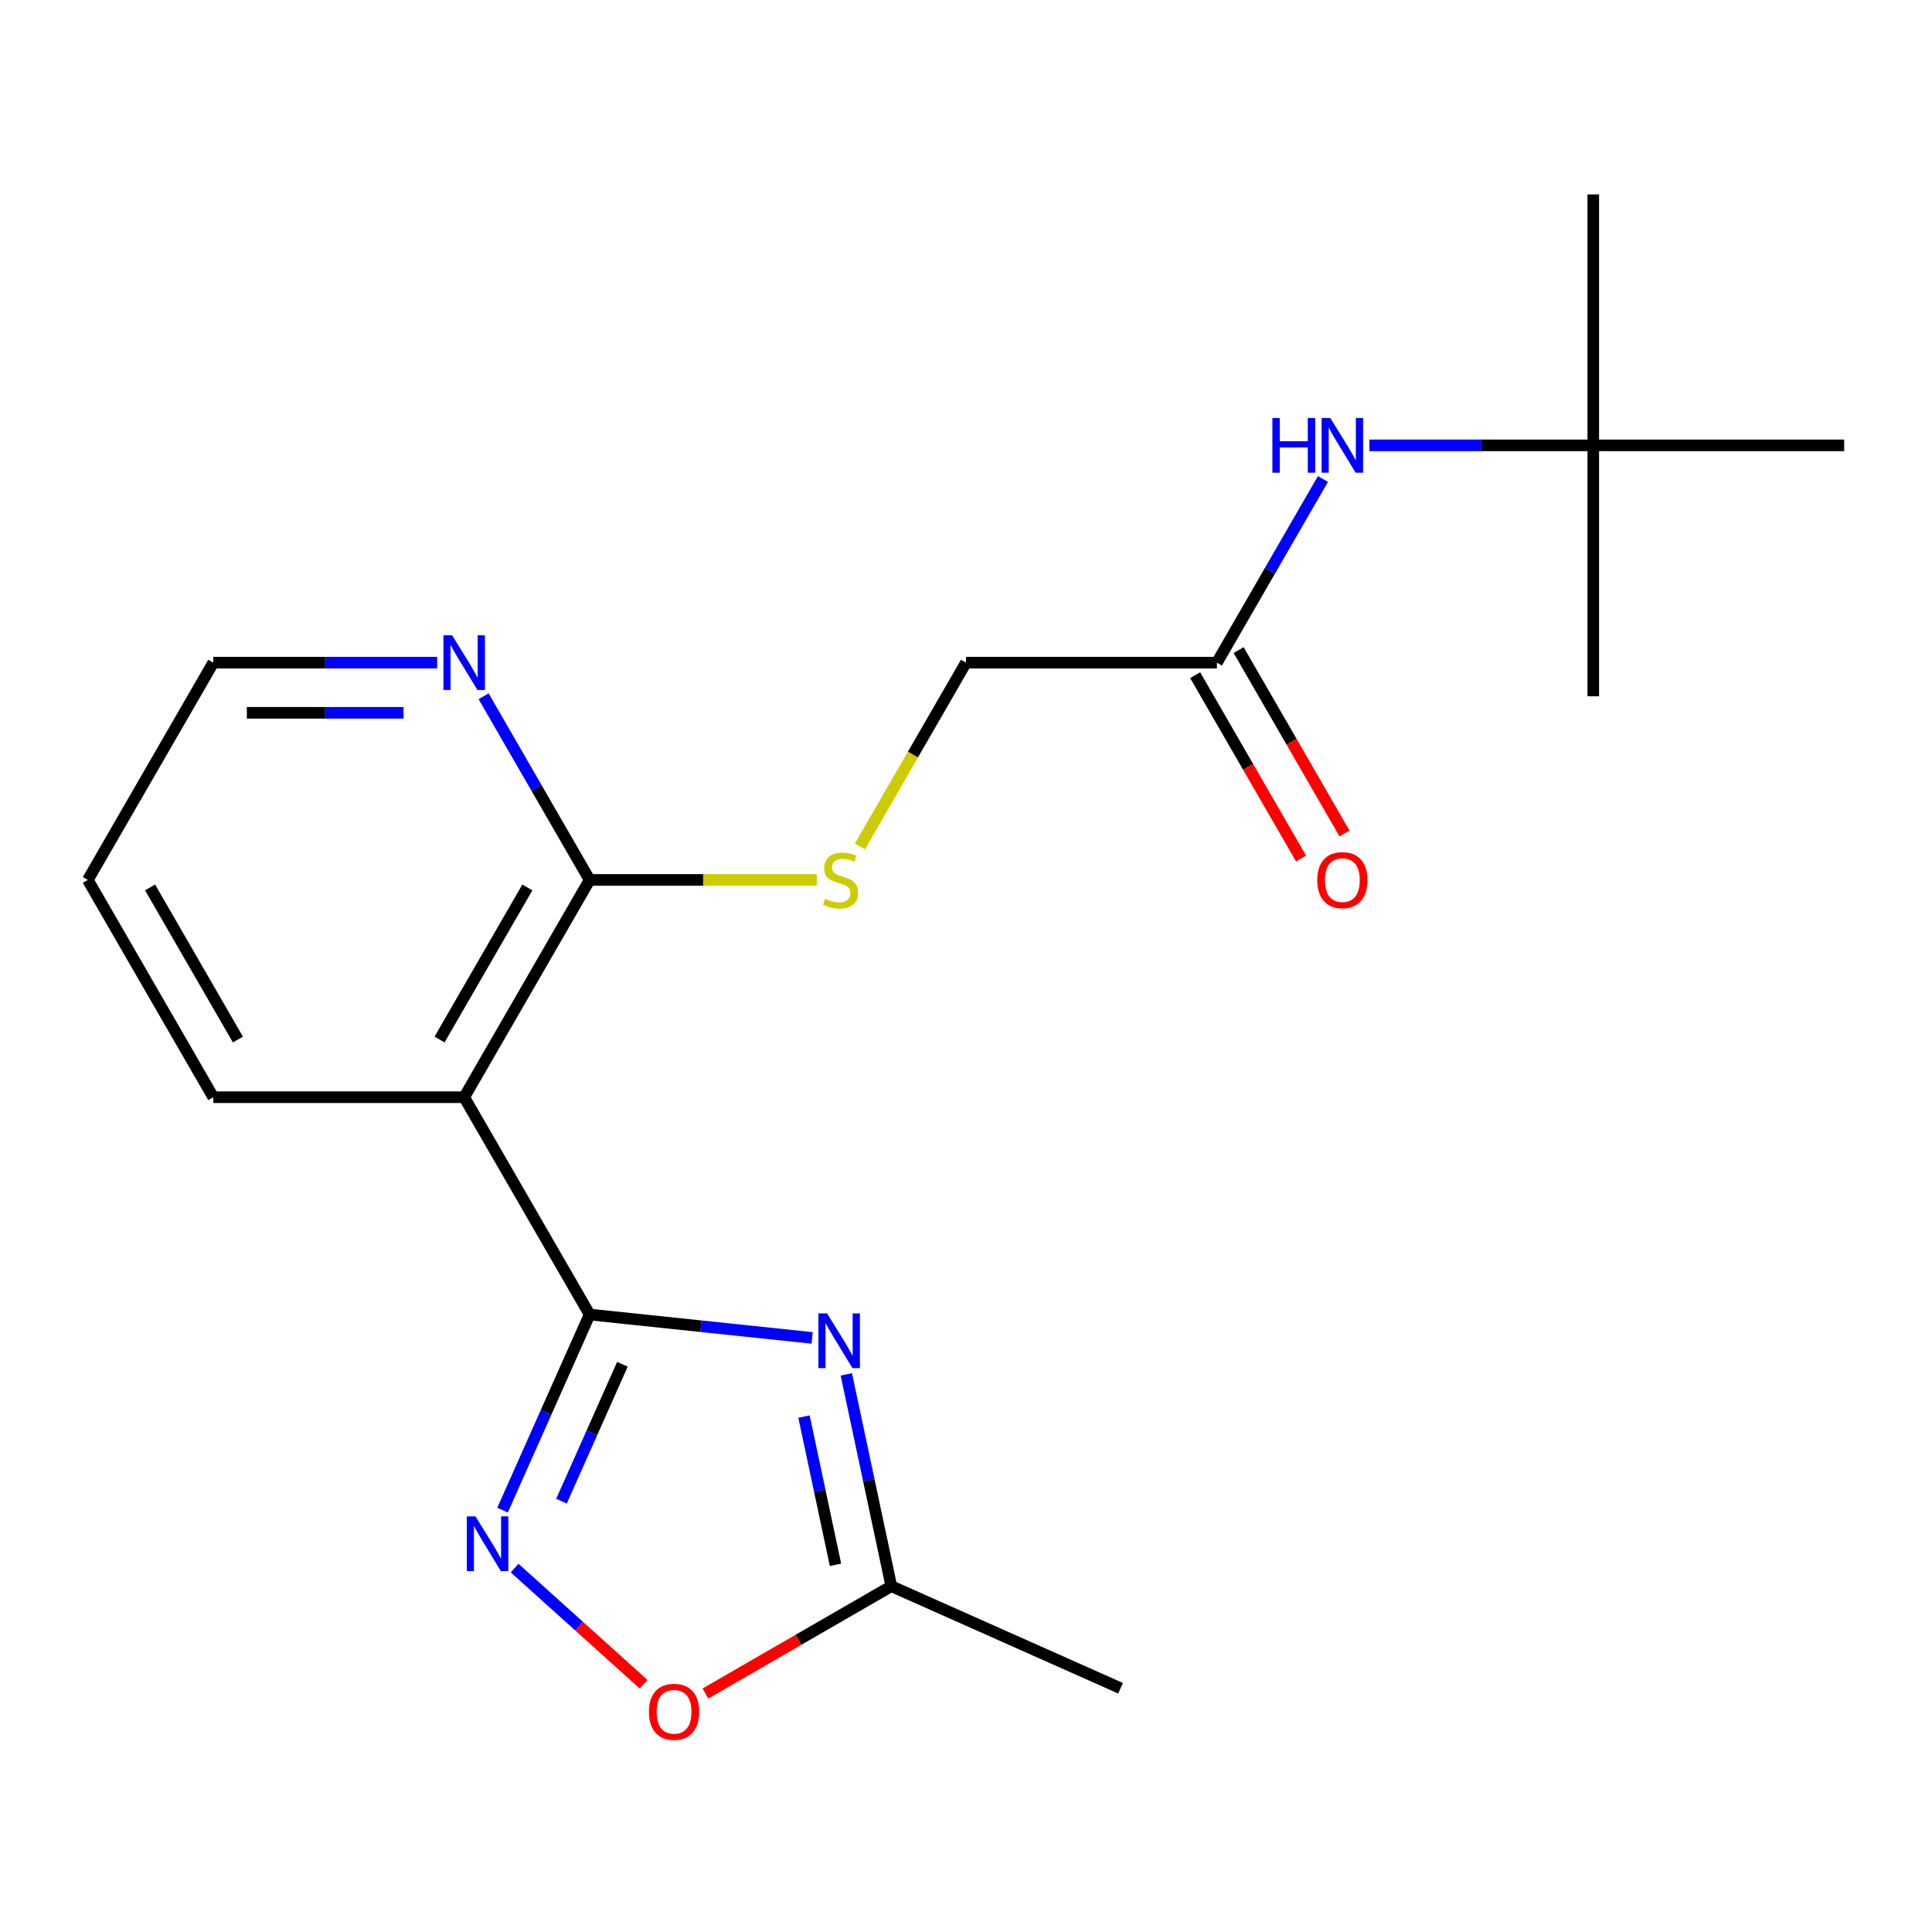 <?xml version='1.0' encoding='iso-8859-1'?>
<svg version='1.1' baseProfile='full'
              xmlns='http://www.w3.org/2000/svg'
                      xmlns:rdkit='http://www.rdkit.org/xml'
                      xmlns:xlink='http://www.w3.org/1999/xlink'
                  xml:space='preserve'
width='1000px' height='1000px' viewBox='0 0 1000 1000'>
<!-- END OF HEADER -->
<rect style='opacity:1.0;fill:#FFFFFF;stroke:none' width='1000' height='1000' x='0' y='0'> </rect>
<path class='bond-0' d='M 305.195,680.396 L 362.781,686.449' style='fill:none;fill-rule:evenodd;stroke:#000000;stroke-width:6px;stroke-linecap:butt;stroke-linejoin:miter;stroke-opacity:1' />
<path class='bond-0' d='M 362.781,686.449 L 420.367,692.502' style='fill:none;fill-rule:evenodd;stroke:#0000FF;stroke-width:6px;stroke-linecap:butt;stroke-linejoin:miter;stroke-opacity:1' />
<path class='bond-1' d='M 305.195,680.396 L 282.658,731.014' style='fill:none;fill-rule:evenodd;stroke:#000000;stroke-width:6px;stroke-linecap:butt;stroke-linejoin:miter;stroke-opacity:1' />
<path class='bond-1' d='M 282.658,731.014 L 260.122,781.632' style='fill:none;fill-rule:evenodd;stroke:#0000FF;stroke-width:6px;stroke-linecap:butt;stroke-linejoin:miter;stroke-opacity:1' />
<path class='bond-1' d='M 322.162,706.146 L 306.387,741.579' style='fill:none;fill-rule:evenodd;stroke:#000000;stroke-width:6px;stroke-linecap:butt;stroke-linejoin:miter;stroke-opacity:1' />
<path class='bond-1' d='M 306.387,741.579 L 290.611,777.011' style='fill:none;fill-rule:evenodd;stroke:#0000FF;stroke-width:6px;stroke-linecap:butt;stroke-linejoin:miter;stroke-opacity:1' />
<path class='bond-2' d='M 305.195,680.396 L 240.26,567.926' style='fill:none;fill-rule:evenodd;stroke:#000000;stroke-width:6px;stroke-linecap:butt;stroke-linejoin:miter;stroke-opacity:1' />
<path class='bond-4' d='M 438.053,711.378 L 449.704,766.191' style='fill:none;fill-rule:evenodd;stroke:#0000FF;stroke-width:6px;stroke-linecap:butt;stroke-linejoin:miter;stroke-opacity:1' />
<path class='bond-4' d='M 449.704,766.191 L 461.355,821.004' style='fill:none;fill-rule:evenodd;stroke:#000000;stroke-width:6px;stroke-linecap:butt;stroke-linejoin:miter;stroke-opacity:1' />
<path class='bond-4' d='M 416.142,733.222 L 424.298,771.591' style='fill:none;fill-rule:evenodd;stroke:#0000FF;stroke-width:6px;stroke-linecap:butt;stroke-linejoin:miter;stroke-opacity:1' />
<path class='bond-4' d='M 424.298,771.591 L 432.453,809.96' style='fill:none;fill-rule:evenodd;stroke:#000000;stroke-width:6px;stroke-linecap:butt;stroke-linejoin:miter;stroke-opacity:1' />
<path class='bond-5' d='M 266.359,811.632 L 299.733,841.683' style='fill:none;fill-rule:evenodd;stroke:#0000FF;stroke-width:6px;stroke-linecap:butt;stroke-linejoin:miter;stroke-opacity:1' />
<path class='bond-5' d='M 299.733,841.683 L 333.108,871.734' style='fill:none;fill-rule:evenodd;stroke:#FF0000;stroke-width:6px;stroke-linecap:butt;stroke-linejoin:miter;stroke-opacity:1' />
<path class='bond-3' d='M 240.26,567.926 L 305.195,455.455' style='fill:none;fill-rule:evenodd;stroke:#000000;stroke-width:6px;stroke-linecap:butt;stroke-linejoin:miter;stroke-opacity:1' />
<path class='bond-3' d='M 227.506,538.068 L 272.96,459.338' style='fill:none;fill-rule:evenodd;stroke:#000000;stroke-width:6px;stroke-linecap:butt;stroke-linejoin:miter;stroke-opacity:1' />
<path class='bond-13' d='M 240.26,567.926 L 110.39,567.926' style='fill:none;fill-rule:evenodd;stroke:#000000;stroke-width:6px;stroke-linecap:butt;stroke-linejoin:miter;stroke-opacity:1' />
<path class='bond-6' d='M 305.195,455.455 L 363.966,455.455' style='fill:none;fill-rule:evenodd;stroke:#000000;stroke-width:6px;stroke-linecap:butt;stroke-linejoin:miter;stroke-opacity:1' />
<path class='bond-6' d='M 363.966,455.455 L 422.738,455.455' style='fill:none;fill-rule:evenodd;stroke:#CCCC00;stroke-width:6px;stroke-linecap:butt;stroke-linejoin:miter;stroke-opacity:1' />
<path class='bond-9' d='M 305.195,455.455 L 277.752,407.923' style='fill:none;fill-rule:evenodd;stroke:#000000;stroke-width:6px;stroke-linecap:butt;stroke-linejoin:miter;stroke-opacity:1' />
<path class='bond-9' d='M 277.752,407.923 L 250.31,360.391' style='fill:none;fill-rule:evenodd;stroke:#0000FF;stroke-width:6px;stroke-linecap:butt;stroke-linejoin:miter;stroke-opacity:1' />
<path class='bond-14' d='M 461.355,821.004 L 579.997,873.827' style='fill:none;fill-rule:evenodd;stroke:#000000;stroke-width:6px;stroke-linecap:butt;stroke-linejoin:miter;stroke-opacity:1' />
<path class='bond-20' d='M 461.355,821.004 L 413.243,848.781' style='fill:none;fill-rule:evenodd;stroke:#000000;stroke-width:6px;stroke-linecap:butt;stroke-linejoin:miter;stroke-opacity:1' />
<path class='bond-20' d='M 413.243,848.781 L 365.131,876.559' style='fill:none;fill-rule:evenodd;stroke:#FF0000;stroke-width:6px;stroke-linecap:butt;stroke-linejoin:miter;stroke-opacity:1' />
<path class='bond-12' d='M 445.092,438.088 L 472.546,390.536' style='fill:none;fill-rule:evenodd;stroke:#CCCC00;stroke-width:6px;stroke-linecap:butt;stroke-linejoin:miter;stroke-opacity:1' />
<path class='bond-12' d='M 472.546,390.536 L 500,342.984' style='fill:none;fill-rule:evenodd;stroke:#000000;stroke-width:6px;stroke-linecap:butt;stroke-linejoin:miter;stroke-opacity:1' />
<path class='bond-7' d='M 629.87,342.984 L 500,342.984' style='fill:none;fill-rule:evenodd;stroke:#000000;stroke-width:6px;stroke-linecap:butt;stroke-linejoin:miter;stroke-opacity:1' />
<path class='bond-8' d='M 629.87,342.984 L 657.313,295.452' style='fill:none;fill-rule:evenodd;stroke:#000000;stroke-width:6px;stroke-linecap:butt;stroke-linejoin:miter;stroke-opacity:1' />
<path class='bond-8' d='M 657.313,295.452 L 684.755,247.92' style='fill:none;fill-rule:evenodd;stroke:#0000FF;stroke-width:6px;stroke-linecap:butt;stroke-linejoin:miter;stroke-opacity:1' />
<path class='bond-11' d='M 618.623,349.477 L 646.019,396.93' style='fill:none;fill-rule:evenodd;stroke:#000000;stroke-width:6px;stroke-linecap:butt;stroke-linejoin:miter;stroke-opacity:1' />
<path class='bond-11' d='M 646.019,396.93 L 673.416,444.382' style='fill:none;fill-rule:evenodd;stroke:#FF0000;stroke-width:6px;stroke-linecap:butt;stroke-linejoin:miter;stroke-opacity:1' />
<path class='bond-11' d='M 641.117,336.49 L 668.514,383.943' style='fill:none;fill-rule:evenodd;stroke:#000000;stroke-width:6px;stroke-linecap:butt;stroke-linejoin:miter;stroke-opacity:1' />
<path class='bond-11' d='M 668.514,383.943 L 695.91,431.395' style='fill:none;fill-rule:evenodd;stroke:#FF0000;stroke-width:6px;stroke-linecap:butt;stroke-linejoin:miter;stroke-opacity:1' />
<path class='bond-10' d='M 708.792,230.513 L 766.734,230.513' style='fill:none;fill-rule:evenodd;stroke:#0000FF;stroke-width:6px;stroke-linecap:butt;stroke-linejoin:miter;stroke-opacity:1' />
<path class='bond-10' d='M 766.734,230.513 L 824.675,230.513' style='fill:none;fill-rule:evenodd;stroke:#000000;stroke-width:6px;stroke-linecap:butt;stroke-linejoin:miter;stroke-opacity:1' />
<path class='bond-21' d='M 226.273,342.984 L 168.331,342.984' style='fill:none;fill-rule:evenodd;stroke:#0000FF;stroke-width:6px;stroke-linecap:butt;stroke-linejoin:miter;stroke-opacity:1' />
<path class='bond-21' d='M 168.331,342.984 L 110.39,342.984' style='fill:none;fill-rule:evenodd;stroke:#000000;stroke-width:6px;stroke-linecap:butt;stroke-linejoin:miter;stroke-opacity:1' />
<path class='bond-21' d='M 208.89,368.958 L 168.331,368.958' style='fill:none;fill-rule:evenodd;stroke:#0000FF;stroke-width:6px;stroke-linecap:butt;stroke-linejoin:miter;stroke-opacity:1' />
<path class='bond-21' d='M 168.331,368.958 L 127.772,368.958' style='fill:none;fill-rule:evenodd;stroke:#000000;stroke-width:6px;stroke-linecap:butt;stroke-linejoin:miter;stroke-opacity:1' />
<path class='bond-16' d='M 824.675,230.513 L 824.675,100.643' style='fill:none;fill-rule:evenodd;stroke:#000000;stroke-width:6px;stroke-linecap:butt;stroke-linejoin:miter;stroke-opacity:1' />
<path class='bond-17' d='M 824.675,230.513 L 824.675,360.383' style='fill:none;fill-rule:evenodd;stroke:#000000;stroke-width:6px;stroke-linecap:butt;stroke-linejoin:miter;stroke-opacity:1' />
<path class='bond-18' d='M 824.675,230.513 L 954.545,230.513' style='fill:none;fill-rule:evenodd;stroke:#000000;stroke-width:6px;stroke-linecap:butt;stroke-linejoin:miter;stroke-opacity:1' />
<path class='bond-19' d='M 110.39,567.926 L 45.455,455.455' style='fill:none;fill-rule:evenodd;stroke:#000000;stroke-width:6px;stroke-linecap:butt;stroke-linejoin:miter;stroke-opacity:1' />
<path class='bond-19' d='M 123.144,538.068 L 77.689,459.338' style='fill:none;fill-rule:evenodd;stroke:#000000;stroke-width:6px;stroke-linecap:butt;stroke-linejoin:miter;stroke-opacity:1' />
<path class='bond-15' d='M 110.39,342.984 L 45.455,455.455' style='fill:none;fill-rule:evenodd;stroke:#000000;stroke-width:6px;stroke-linecap:butt;stroke-linejoin:miter;stroke-opacity:1' />
<path  class='atom-1' d='M 428.093 679.812
L 437.373 694.812
Q 438.293 696.292, 439.773 698.972
Q 441.253 701.652, 441.333 701.812
L 441.333 679.812
L 445.093 679.812
L 445.093 708.132
L 441.213 708.132
L 431.253 691.732
Q 430.093 689.812, 428.853 687.612
Q 427.653 685.412, 427.293 684.732
L 427.293 708.132
L 423.613 708.132
L 423.613 679.812
L 428.093 679.812
' fill='#0000FF'/>
<path  class='atom-2' d='M 246.112 784.879
L 255.392 799.879
Q 256.312 801.359, 257.792 804.039
Q 259.272 806.719, 259.352 806.879
L 259.352 784.879
L 263.112 784.879
L 263.112 813.199
L 259.232 813.199
L 249.272 796.799
Q 248.112 794.879, 246.872 792.679
Q 245.672 790.479, 245.312 789.799
L 245.312 813.199
L 241.632 813.199
L 241.632 784.879
L 246.112 784.879
' fill='#0000FF'/>
<path  class='atom-6' d='M 335.884 886.019
Q 335.884 879.219, 339.244 875.419
Q 342.604 871.619, 348.884 871.619
Q 355.164 871.619, 358.524 875.419
Q 361.884 879.219, 361.884 886.019
Q 361.884 892.899, 358.484 896.819
Q 355.084 900.699, 348.884 900.699
Q 342.644 900.699, 339.244 896.819
Q 335.884 892.939, 335.884 886.019
M 348.884 897.499
Q 353.204 897.499, 355.524 894.619
Q 357.884 891.699, 357.884 886.019
Q 357.884 880.459, 355.524 877.659
Q 353.204 874.819, 348.884 874.819
Q 344.564 874.819, 342.204 877.619
Q 339.884 880.419, 339.884 886.019
Q 339.884 891.739, 342.204 894.619
Q 344.564 897.499, 348.884 897.499
' fill='#FF0000'/>
<path  class='atom-7' d='M 427.065 465.175
Q 427.385 465.295, 428.705 465.855
Q 430.025 466.415, 431.465 466.775
Q 432.945 467.095, 434.385 467.095
Q 437.065 467.095, 438.625 465.815
Q 440.185 464.495, 440.185 462.215
Q 440.185 460.655, 439.385 459.695
Q 438.625 458.735, 437.425 458.215
Q 436.225 457.695, 434.225 457.095
Q 431.705 456.335, 430.185 455.615
Q 428.705 454.895, 427.625 453.375
Q 426.585 451.855, 426.585 449.295
Q 426.585 445.735, 428.985 443.535
Q 431.425 441.335, 436.225 441.335
Q 439.505 441.335, 443.225 442.895
L 442.305 445.975
Q 438.905 444.575, 436.345 444.575
Q 433.585 444.575, 432.065 445.735
Q 430.545 446.855, 430.585 448.815
Q 430.585 450.335, 431.345 451.255
Q 432.145 452.175, 433.265 452.695
Q 434.425 453.215, 436.345 453.815
Q 438.905 454.615, 440.425 455.415
Q 441.945 456.215, 443.025 457.855
Q 444.145 459.455, 444.145 462.215
Q 444.145 466.135, 441.505 468.255
Q 438.905 470.335, 434.545 470.335
Q 432.025 470.335, 430.105 469.775
Q 428.225 469.255, 425.985 468.335
L 427.065 465.175
' fill='#CCCC00'/>
<path  class='atom-9' d='M 658.585 216.353
L 662.425 216.353
L 662.425 228.393
L 676.905 228.393
L 676.905 216.353
L 680.745 216.353
L 680.745 244.673
L 676.905 244.673
L 676.905 231.593
L 662.425 231.593
L 662.425 244.673
L 658.585 244.673
L 658.585 216.353
' fill='#0000FF'/>
<path  class='atom-9' d='M 688.545 216.353
L 697.825 231.353
Q 698.745 232.833, 700.225 235.513
Q 701.705 238.193, 701.785 238.353
L 701.785 216.353
L 705.545 216.353
L 705.545 244.673
L 701.665 244.673
L 691.705 228.273
Q 690.545 226.353, 689.305 224.153
Q 688.105 221.953, 687.745 221.273
L 687.745 244.673
L 684.065 244.673
L 684.065 216.353
L 688.545 216.353
' fill='#0000FF'/>
<path  class='atom-10' d='M 234 328.824
L 243.28 343.824
Q 244.2 345.304, 245.68 347.984
Q 247.16 350.664, 247.24 350.824
L 247.24 328.824
L 251 328.824
L 251 357.144
L 247.12 357.144
L 237.16 340.744
Q 236 338.824, 234.76 336.624
Q 233.56 334.424, 233.2 333.744
L 233.2 357.144
L 229.52 357.144
L 229.52 328.824
L 234 328.824
' fill='#0000FF'/>
<path  class='atom-12' d='M 681.805 455.535
Q 681.805 448.735, 685.165 444.935
Q 688.525 441.135, 694.805 441.135
Q 701.085 441.135, 704.445 444.935
Q 707.805 448.735, 707.805 455.535
Q 707.805 462.415, 704.405 466.335
Q 701.005 470.215, 694.805 470.215
Q 688.565 470.215, 685.165 466.335
Q 681.805 462.455, 681.805 455.535
M 694.805 467.015
Q 699.125 467.015, 701.445 464.135
Q 703.805 461.215, 703.805 455.535
Q 703.805 449.975, 701.445 447.175
Q 699.125 444.335, 694.805 444.335
Q 690.485 444.335, 688.125 447.135
Q 685.805 449.935, 685.805 455.535
Q 685.805 461.255, 688.125 464.135
Q 690.485 467.015, 694.805 467.015
' fill='#FF0000'/>
</svg>
